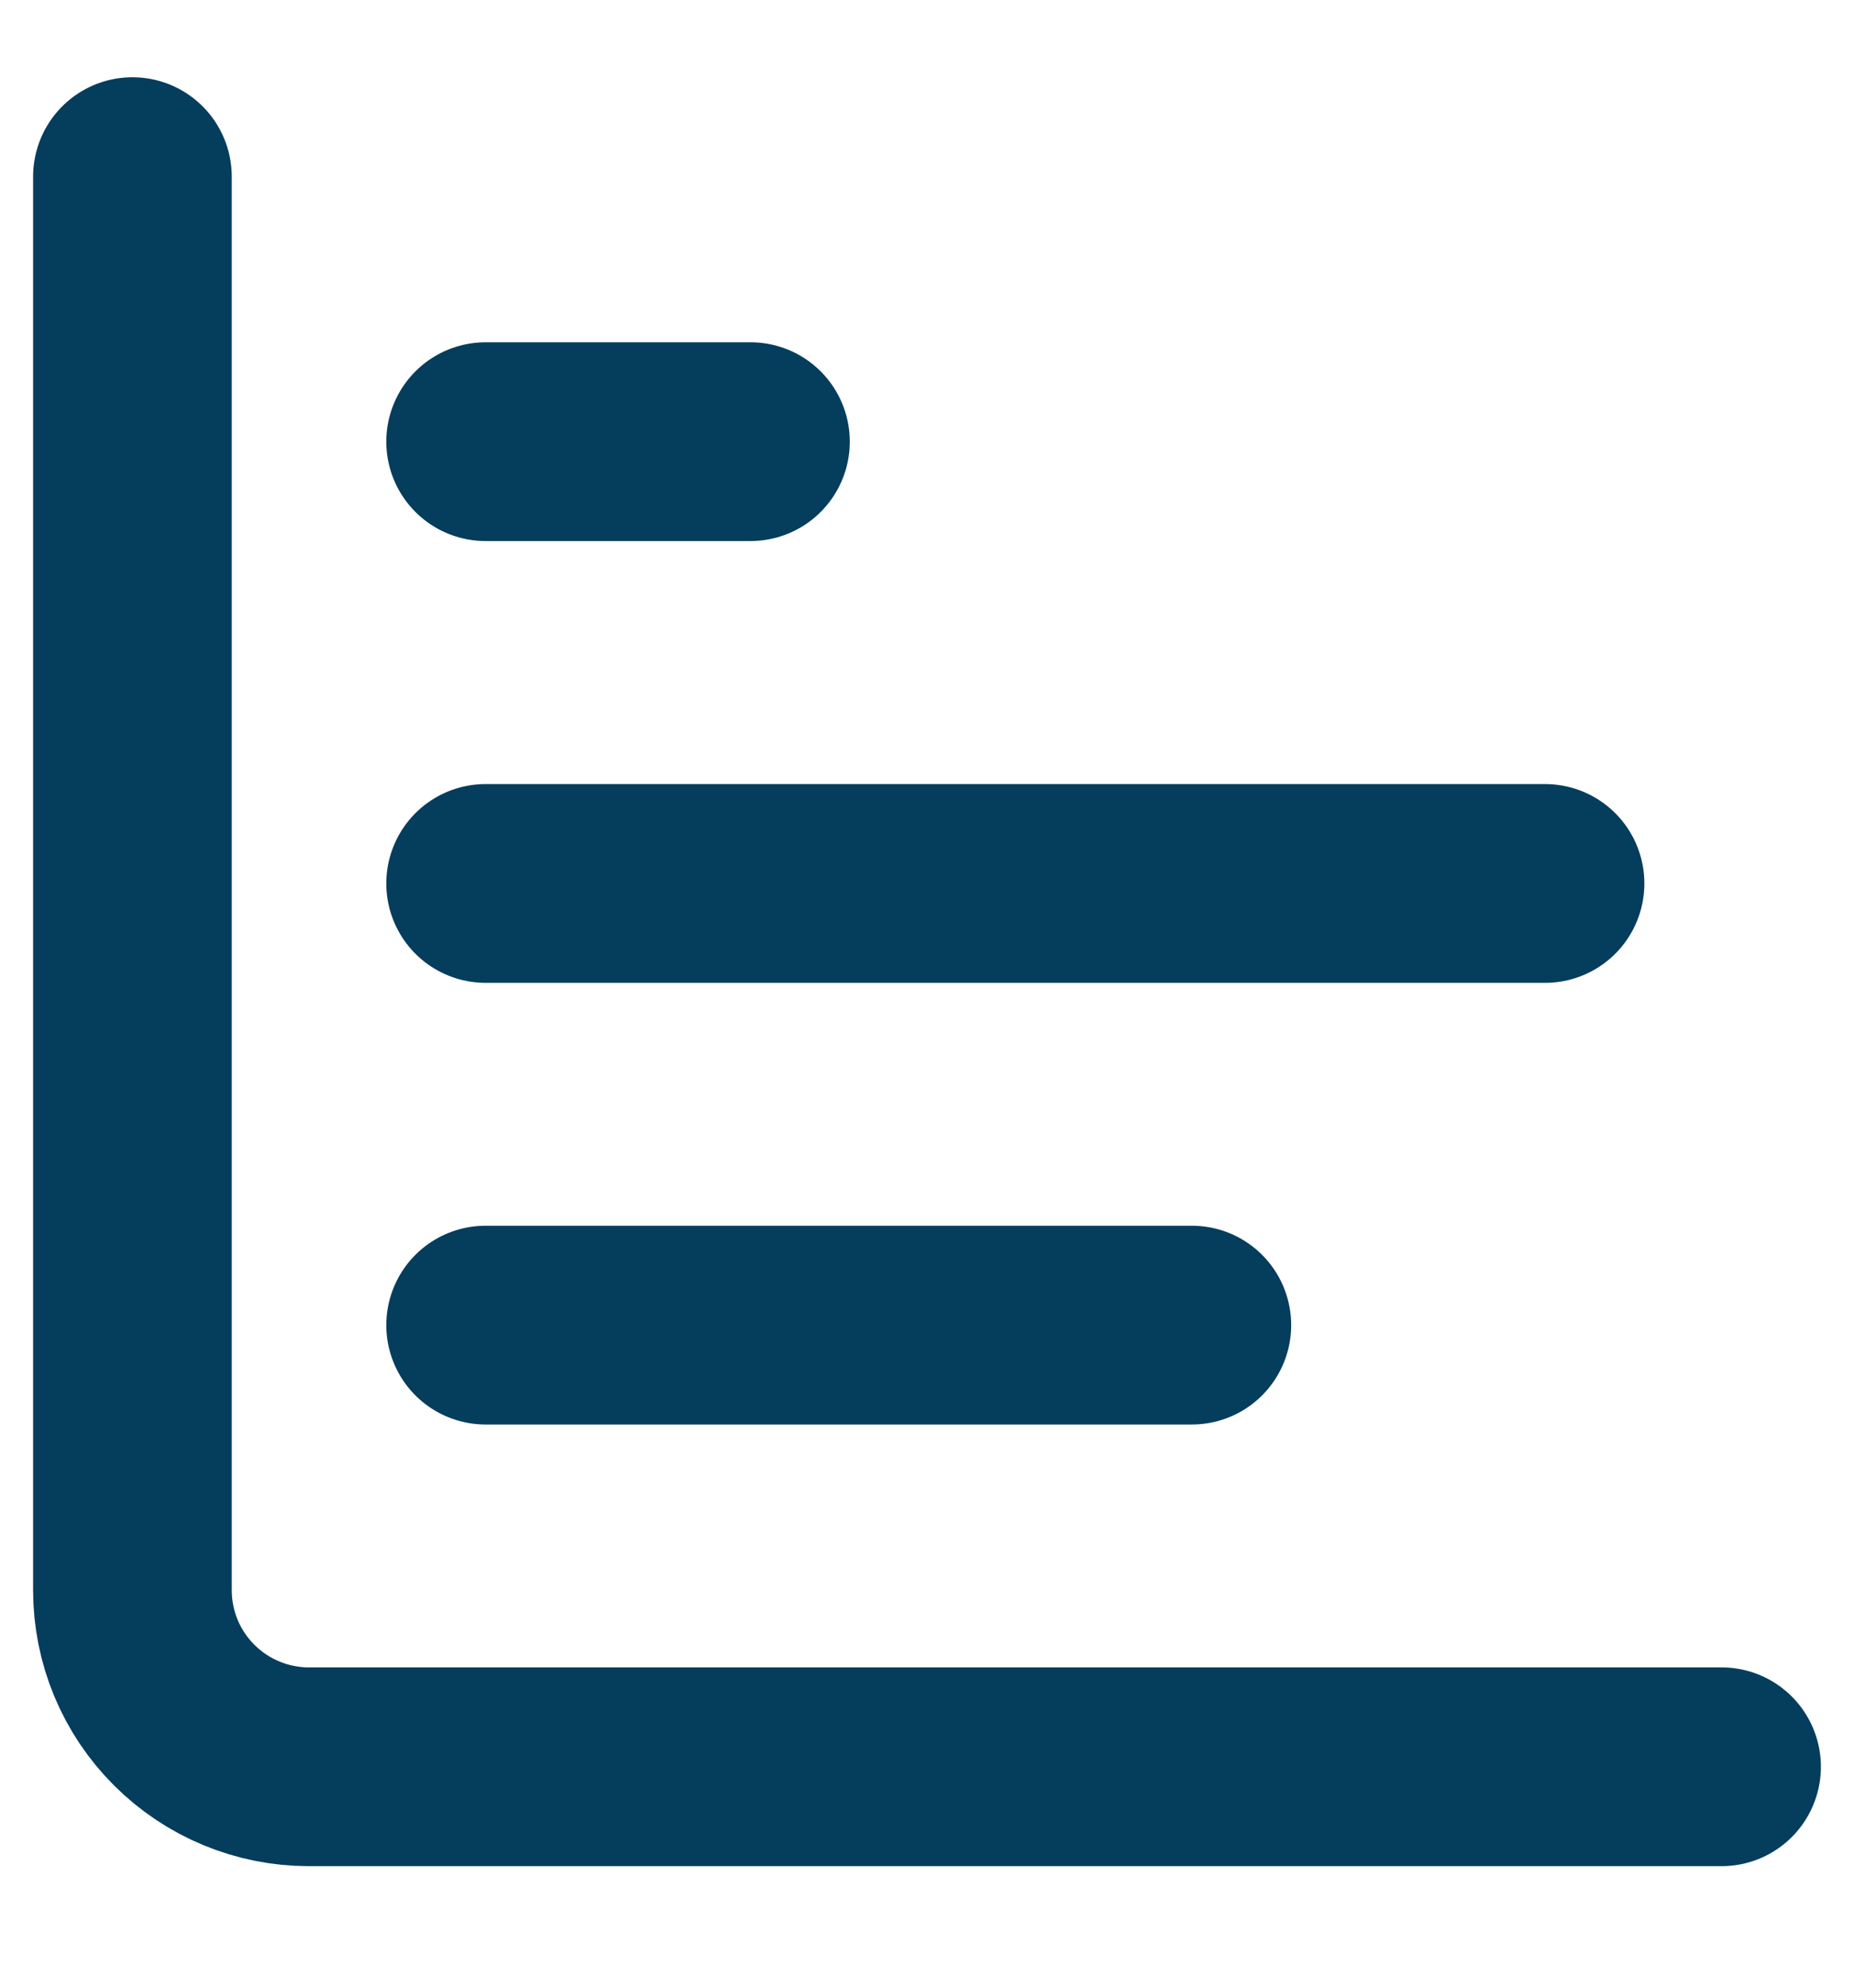 <svg width="14" height="15" viewBox="0 0 14 15" fill="none" xmlns="http://www.w3.org/2000/svg">
<path d="M1 1.333V12C1 12.354 1.14 12.693 1.391 12.943C1.641 13.193 1.98 13.333 2.333 13.333H13M3.667 10H9M3.667 6.667H11.667M3.667 3.333H5.667" stroke="#053D5D" stroke-width="1.5" stroke-linecap="round" stroke-linejoin="round"/>
</svg>
